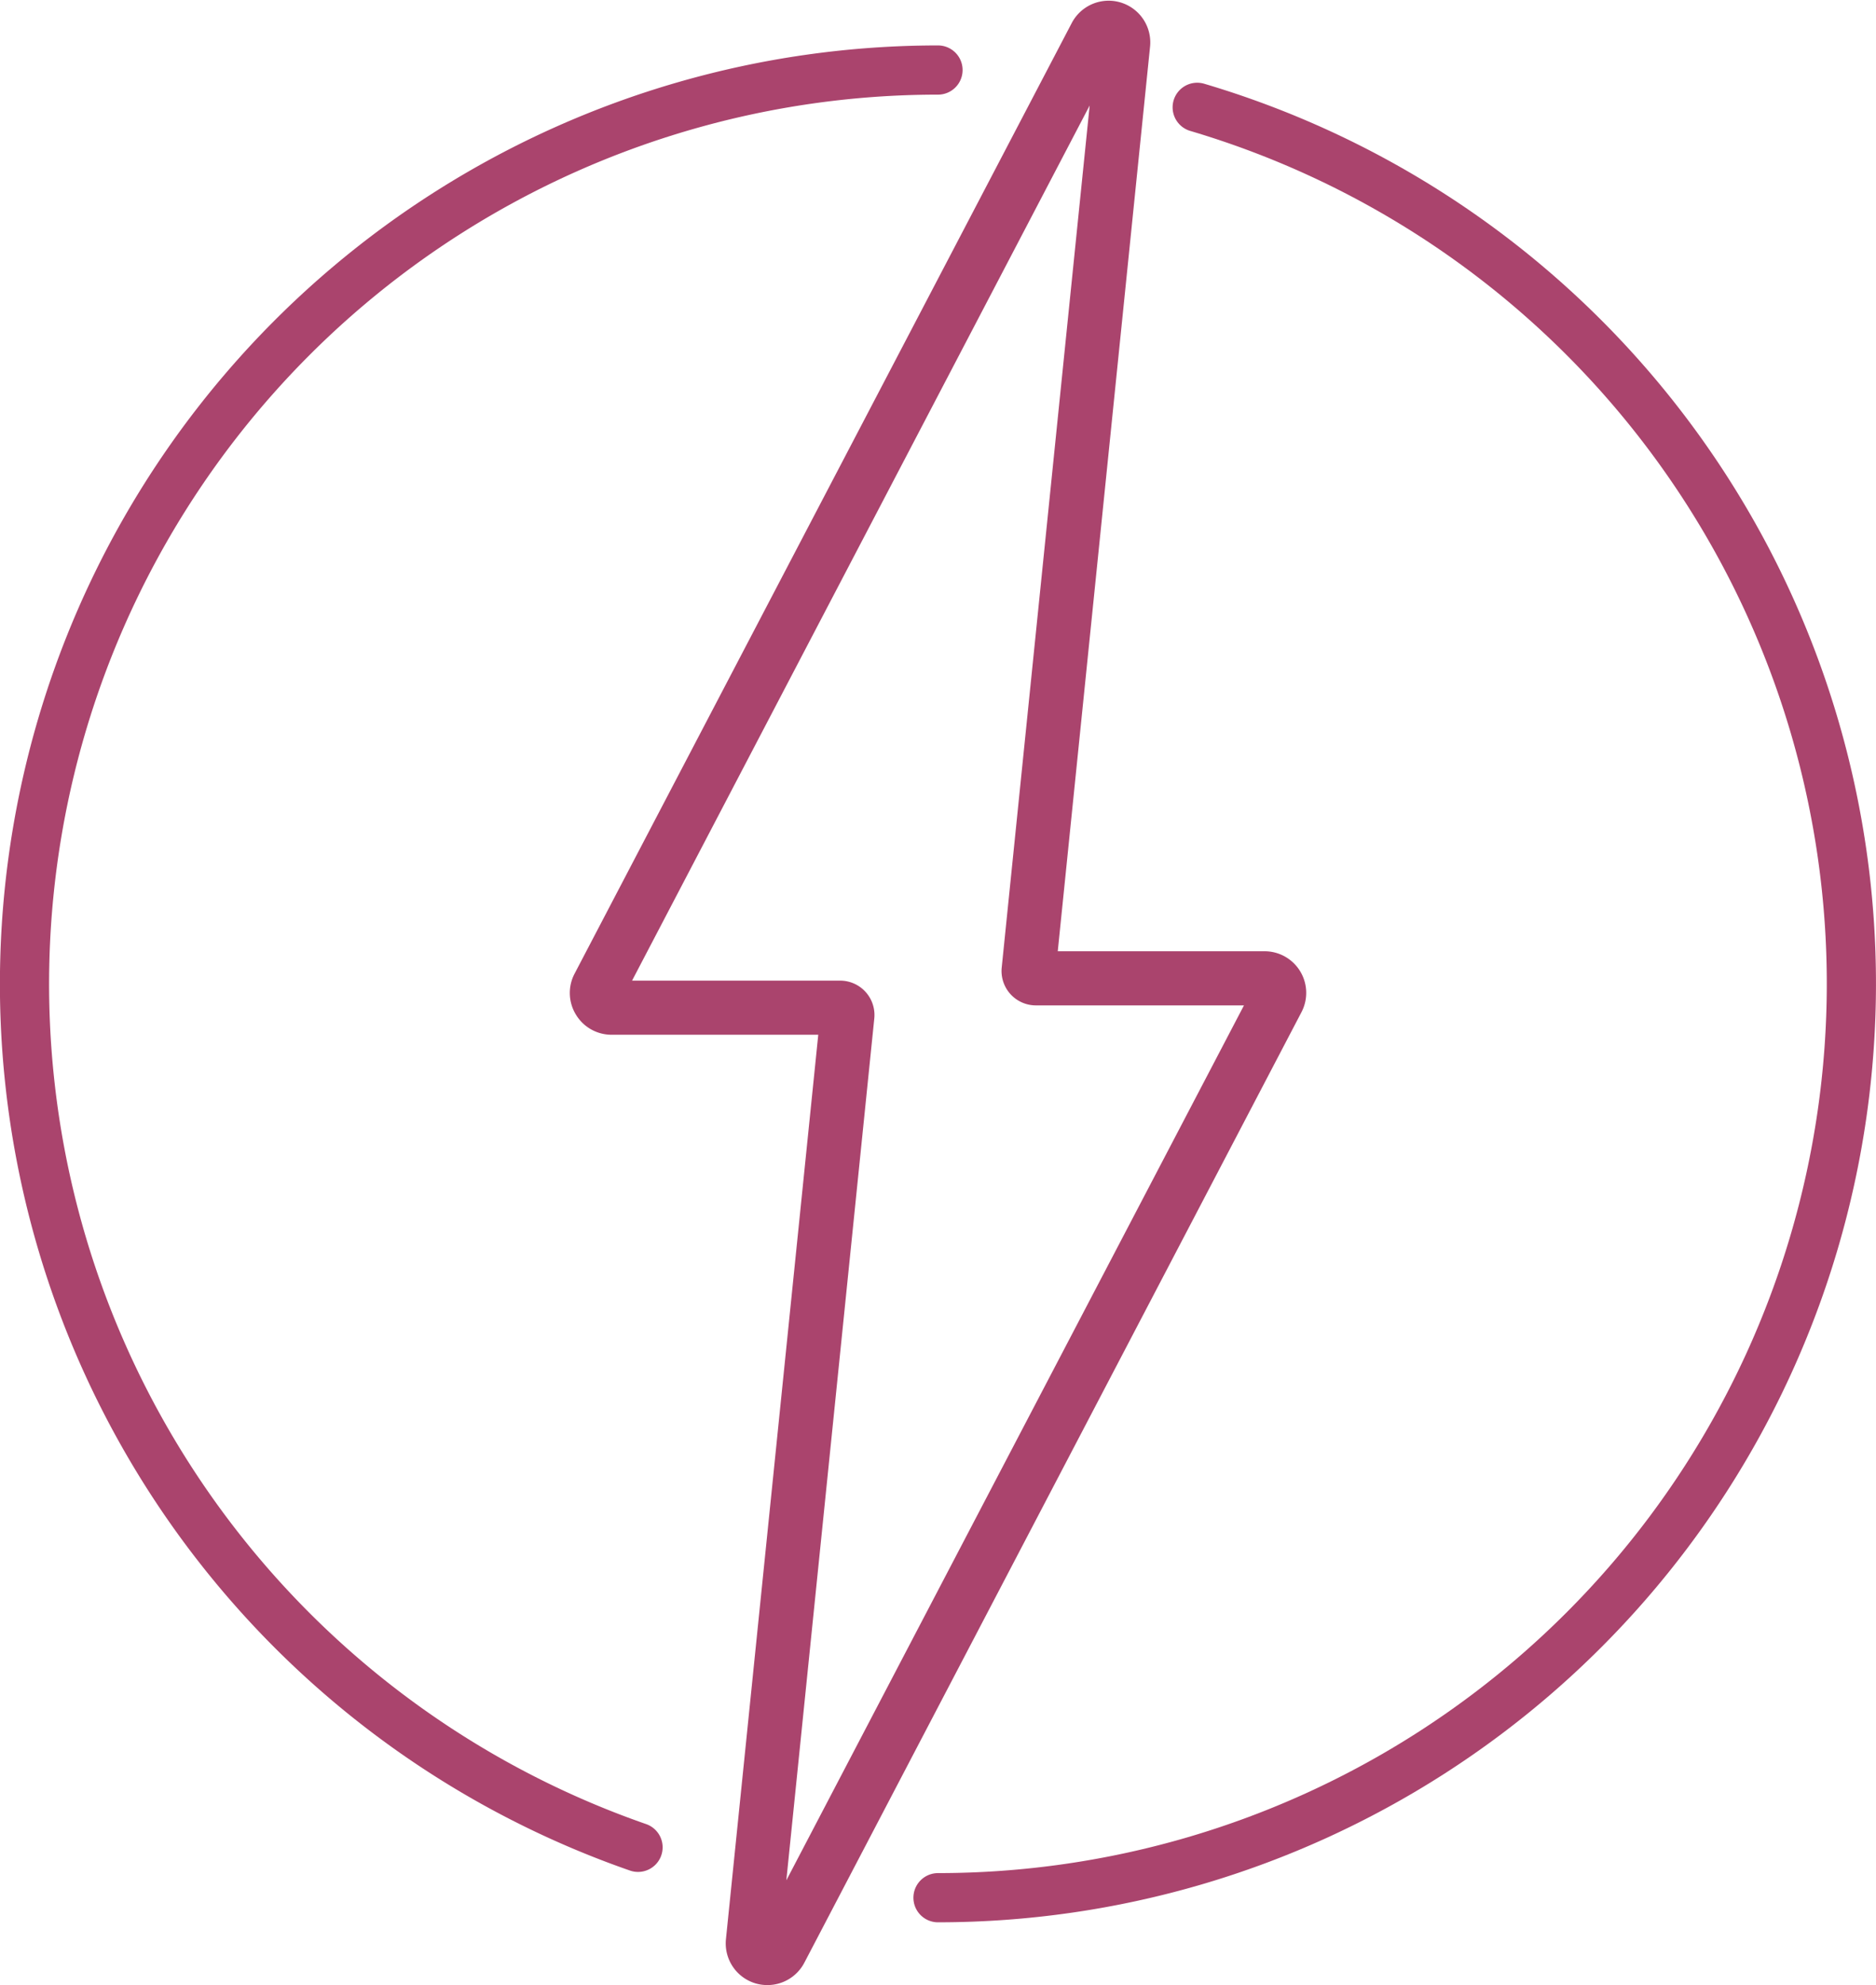 <svg xmlns="http://www.w3.org/2000/svg" width="76.3" height="80.698" viewBox="0 0 76.3 80.698">
  <g id="Raggruppa_191" data-name="Raggruppa 191" transform="translate(-494.75 -3176.721)">
    <path id="Tracciato_111" data-name="Tracciato 111" d="M23.386,40.836a1.44,1.44,0,0,0,1.234.7h8.687L29.524,78.577a1.446,1.446,0,0,0,1.02,1.532,1.477,1.477,0,0,0,.418.06,1.445,1.445,0,0,0,1.28-.775L52.459,40.757a1.442,1.442,0,0,0-1.279-2.115H42.494L46.276,1.594A1.444,1.444,0,0,0,43.559.777L23.341,39.418a1.435,1.435,0,0,0,.045,1.418m10.533-1H25.044L44.449,2.743,40.74,39.079a1.148,1.148,0,0,0,1.141,1.264h8.876L31.351,77.428,35.06,41.1a1.147,1.147,0,0,0-1.141-1.264" transform="translate(495 3177)" fill="#aa446d" stroke="#aa446d" stroke-width="0.5"/>
    <path id="Tracciato_112" data-name="Tracciato 112" d="M25.7,74.819A37.156,37.156,0,0,1,37.9,2.568" transform="translate(495 3177)" fill="none" stroke="#aa446d" stroke-linecap="round" stroke-linejoin="round" stroke-width="2"/>
    <path id="Tracciato_113" data-name="Tracciato 113" d="M48.442,4.084A37.156,37.156,0,0,1,37.9,76.867" transform="translate(495 3177)" fill="none" stroke="#aa446d" stroke-linecap="round" stroke-linejoin="round" stroke-width="2"/>
  </g>
</svg>
